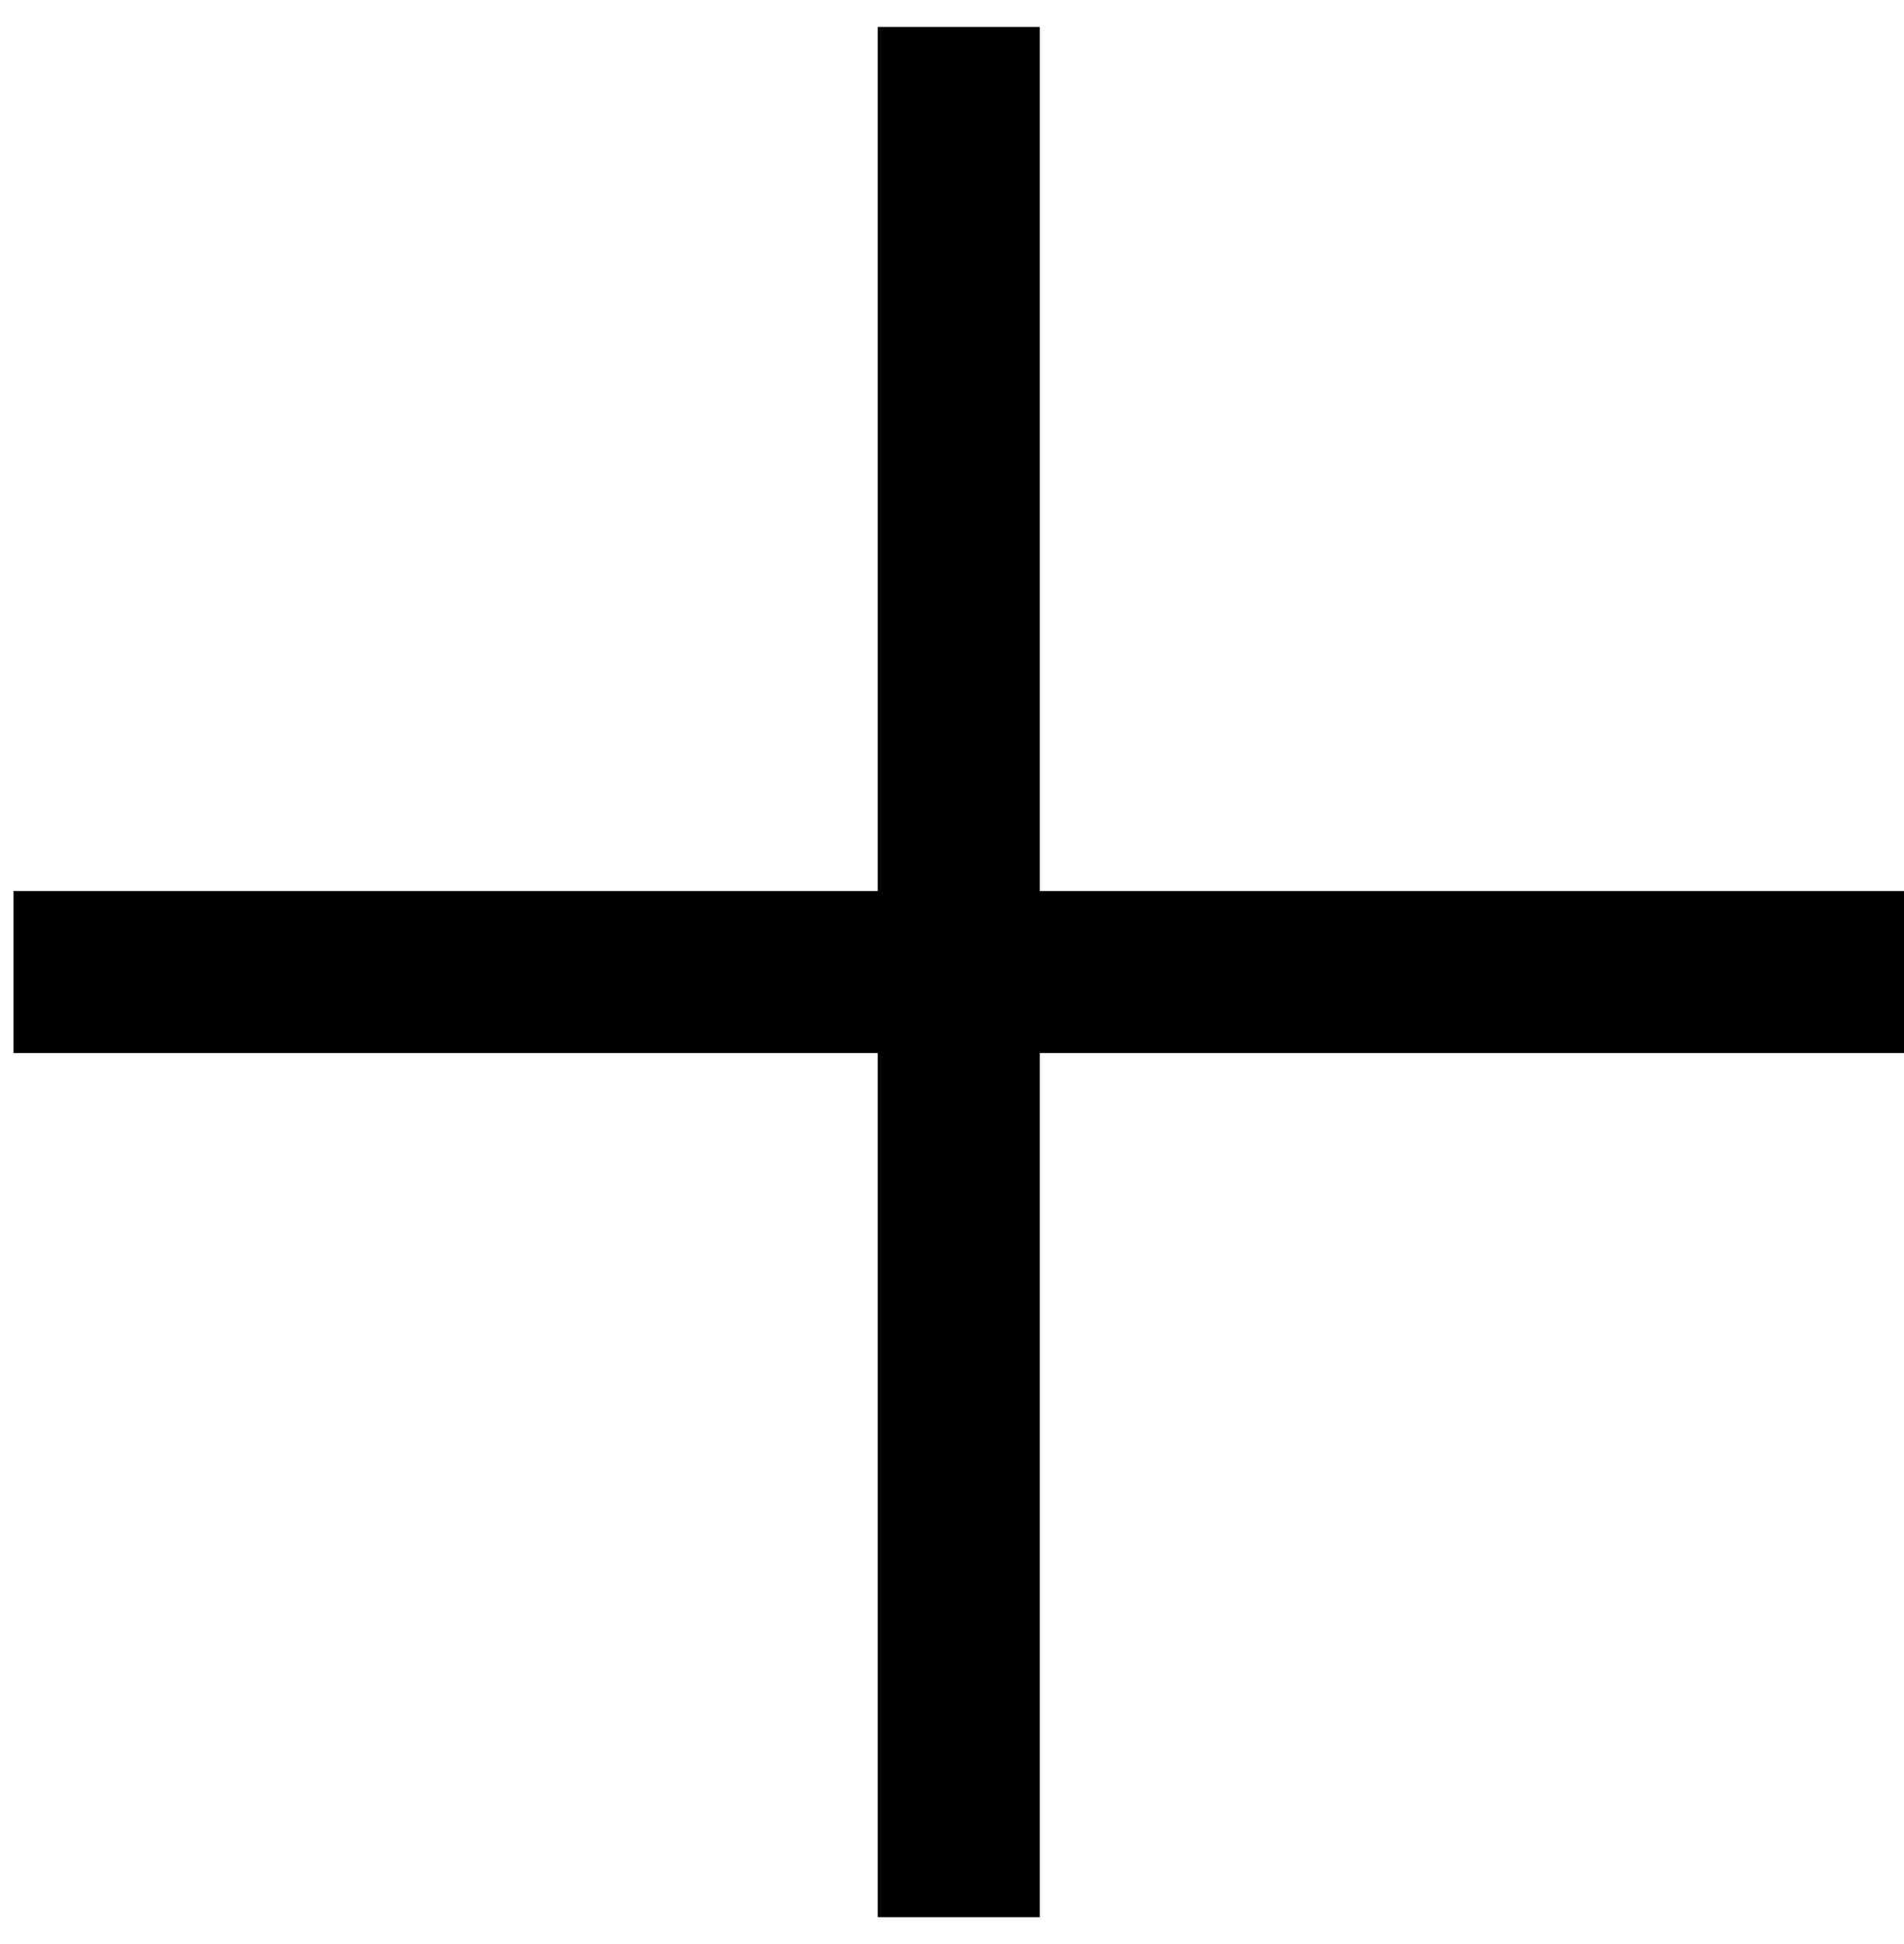 <svg width="47" height="48" viewBox="0 0 47 48" fill="none" xmlns="http://www.w3.org/2000/svg">
<path d="M23.667 2.667L23.667 45.333M45 24L2.333 24" stroke="black" stroke-width="4" stroke-linecap="square" stroke-linejoin="round"/>
</svg>
